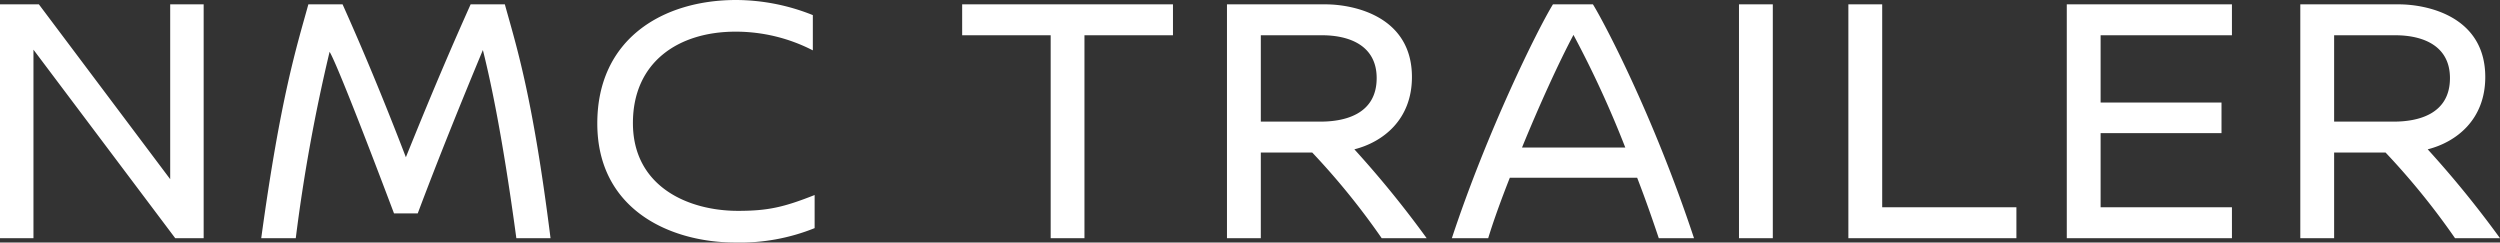 <svg xmlns="http://www.w3.org/2000/svg" width="370" height="35.892"><rect width="100%" height="100%" fill="#333333" stroke="none"/><path id="路径_1283" data-name="路径 1283" d="M33.341 8.773v-34.614h-4.952V.04L8.951-25.841H3.2V8.773h4.953v-27.9l20.982 27.9zm39.514-34.614c-2.45 5.485-5.112 11.556-9.585 22.632-3.355-8.733-6.5-16.242-9.372-22.632h-5.06c-1.7 6.177-4.1 13.579-6.976 34.614h5.112a254.555 254.555 0 0 1 5.006-27.585c.8 1.278 4.367 10.225 9.532 23.91h3.515c2.982-7.935 6.337-16.242 9.639-24.177.905 3.621 2.769 11.662 4.953 27.851h5.059c-2.663-21.248-5.112-28.6-6.763-34.614zm39.3-.639c-10.863 0-20.555 5.751-20.555 18.266 0 12.781 10.81 17.627 20.449 17.627a29.532 29.532 0 0 0 11.716-2.13v-4.9c-4.58 1.811-6.923 2.343-11.343 2.343-7.349 0-15.55-3.568-15.55-12.994 0-9.053 6.763-13.526 15.177-13.526a24.889 24.889 0 0 1 11.451 2.769v-5.219a30.711 30.711 0 0 0-11.345-2.236zm64.645 5.219v-4.58h-31.2v4.58h13.1V8.773h5v-30.034zm37.547 30.034a152.477 152.477 0 0 0-10.7-13.153c4.207-1.065 8.52-4.367 8.52-10.7 0-8.946-8.52-10.757-12.834-10.757h-14.541v34.61h5.008V-3.9h7.615a107.342 107.342 0 0 1 10.276 12.673zM189.8-8.481v-12.78h9.053c4.1 0 8.094 1.544 8.094 6.337 0 5.485-4.953 6.444-8.307 6.444zm64.114 17.254c-6.124-18.478-13.526-32.324-14.964-34.614h-5.911c-2.29 3.728-9.745 18.8-14.964 34.614h5.379c.692-2.29 1.811-5.432 3.2-8.946H245.5c1.278 3.3 2.343 6.39 3.2 8.946zM228.459-4.646c2.5-6.124 5.432-12.568 7.615-16.668a152.961 152.961 0 0 1 7.668 16.668zm37.117 13.42v-34.615h-5.006V8.773zm16.189-4.58v-30.035h-5.006V8.773h24.869V4.194zm51.762-25.455v-4.58h-24.443V8.773h24.443V4.194H314.09v-10.97h17.893V-11.3H314.09v-9.958zM373.2 8.773A152.471 152.471 0 0 0 362.5-4.38c4.207-1.065 8.52-4.367 8.52-10.7 0-8.946-8.52-10.757-12.834-10.757h-14.541v34.61h5.006V-3.9h7.615a107.344 107.344 0 0 1 10.278 12.673zM348.651-8.481v-12.78h9.049c4.1 0 8.094 1.544 8.094 6.337 0 5.485-4.952 6.444-8.307 6.444z" transform="translate(-3.2 26.48)" fill="#fff"/></svg>